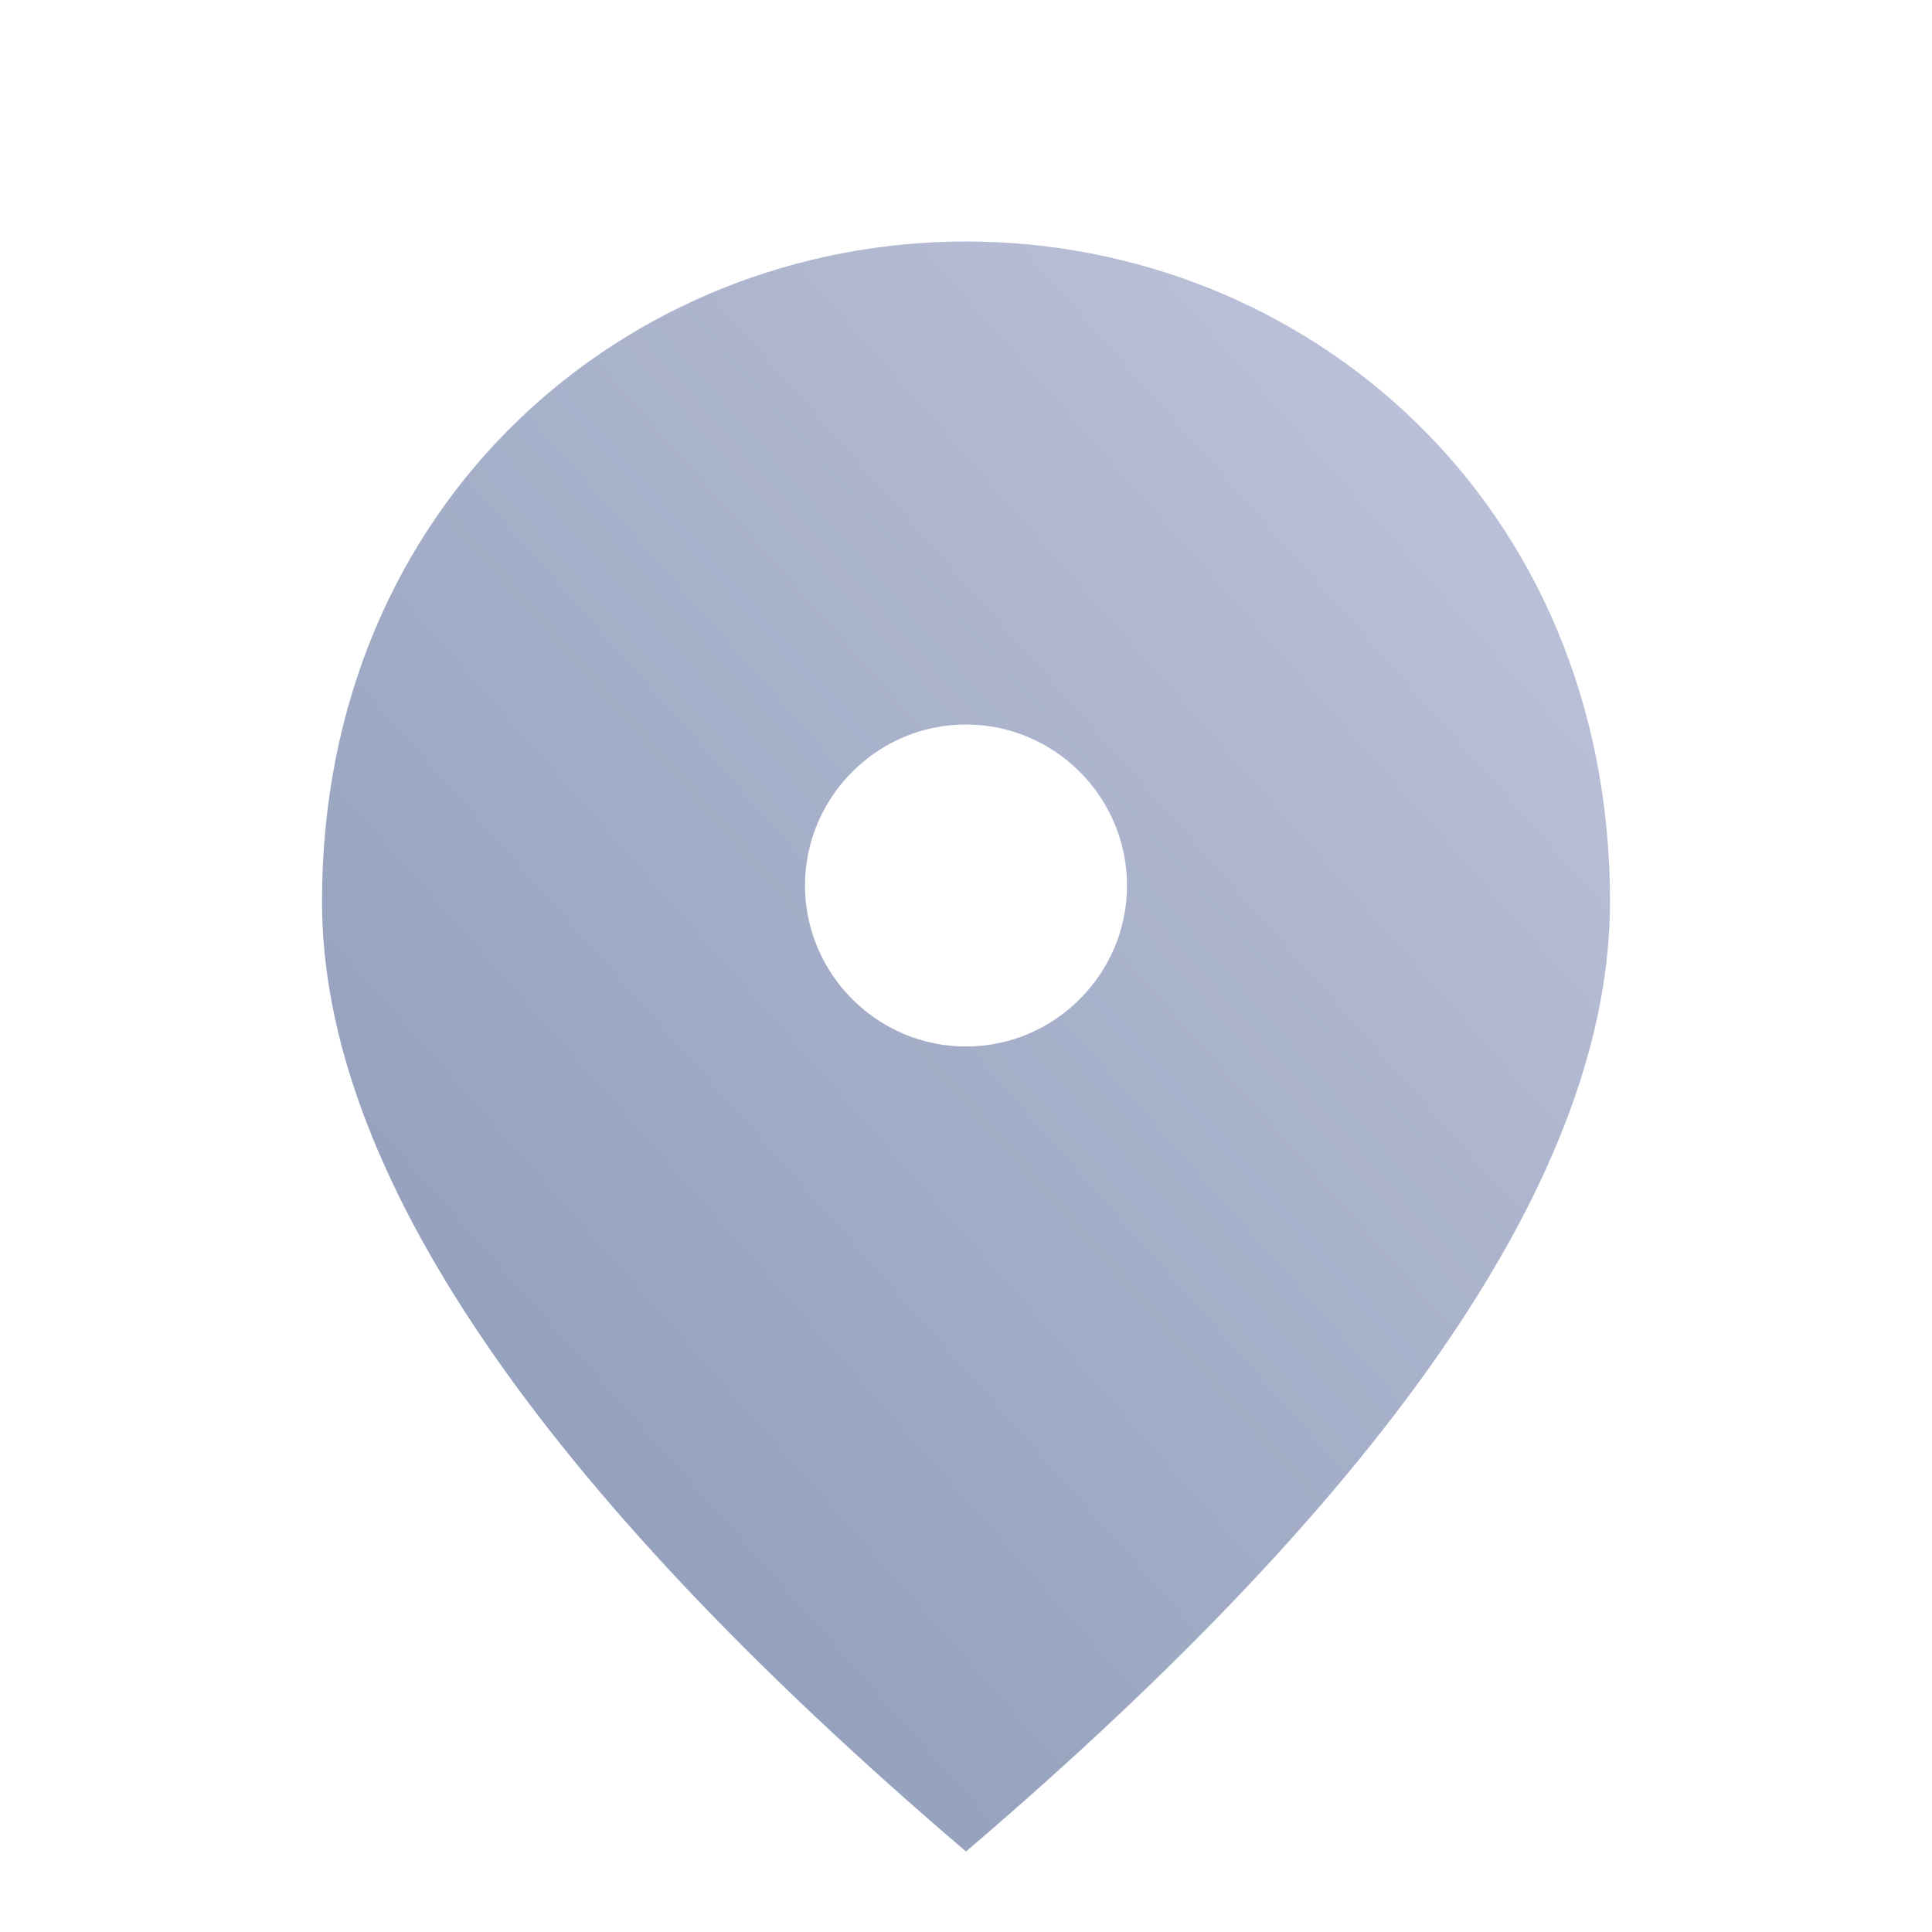 <?xml version="1.0" encoding="UTF-8"?> <svg xmlns="http://www.w3.org/2000/svg" width="24" height="24" viewBox="0 0 24 24" fill="none"><path d="M12 13C10.9 13 10 12.1 10 11C10 9.9 10.9 9 12 9C13.1 9 14 9.9 14 11C14 12.1 13.1 13 12 13ZM12 3C7.8 3 4 6.22 4 11.2C4 14.52 6.67 18.45 12 23C17.33 18.45 20 14.52 20 11.2C20 6.22 16.2 3 12 3Z" fill="url(#paint0_linear_165_516)"></path><defs><linearGradient id="paint0_linear_165_516" x1="20.063" y1="2.92" x2="1.87" y2="19.007" gradientUnits="userSpaceOnUse"><stop stop-color="#C1C6DC"></stop><stop offset="1" stop-color="#8B99B6"></stop></linearGradient></defs></svg> 